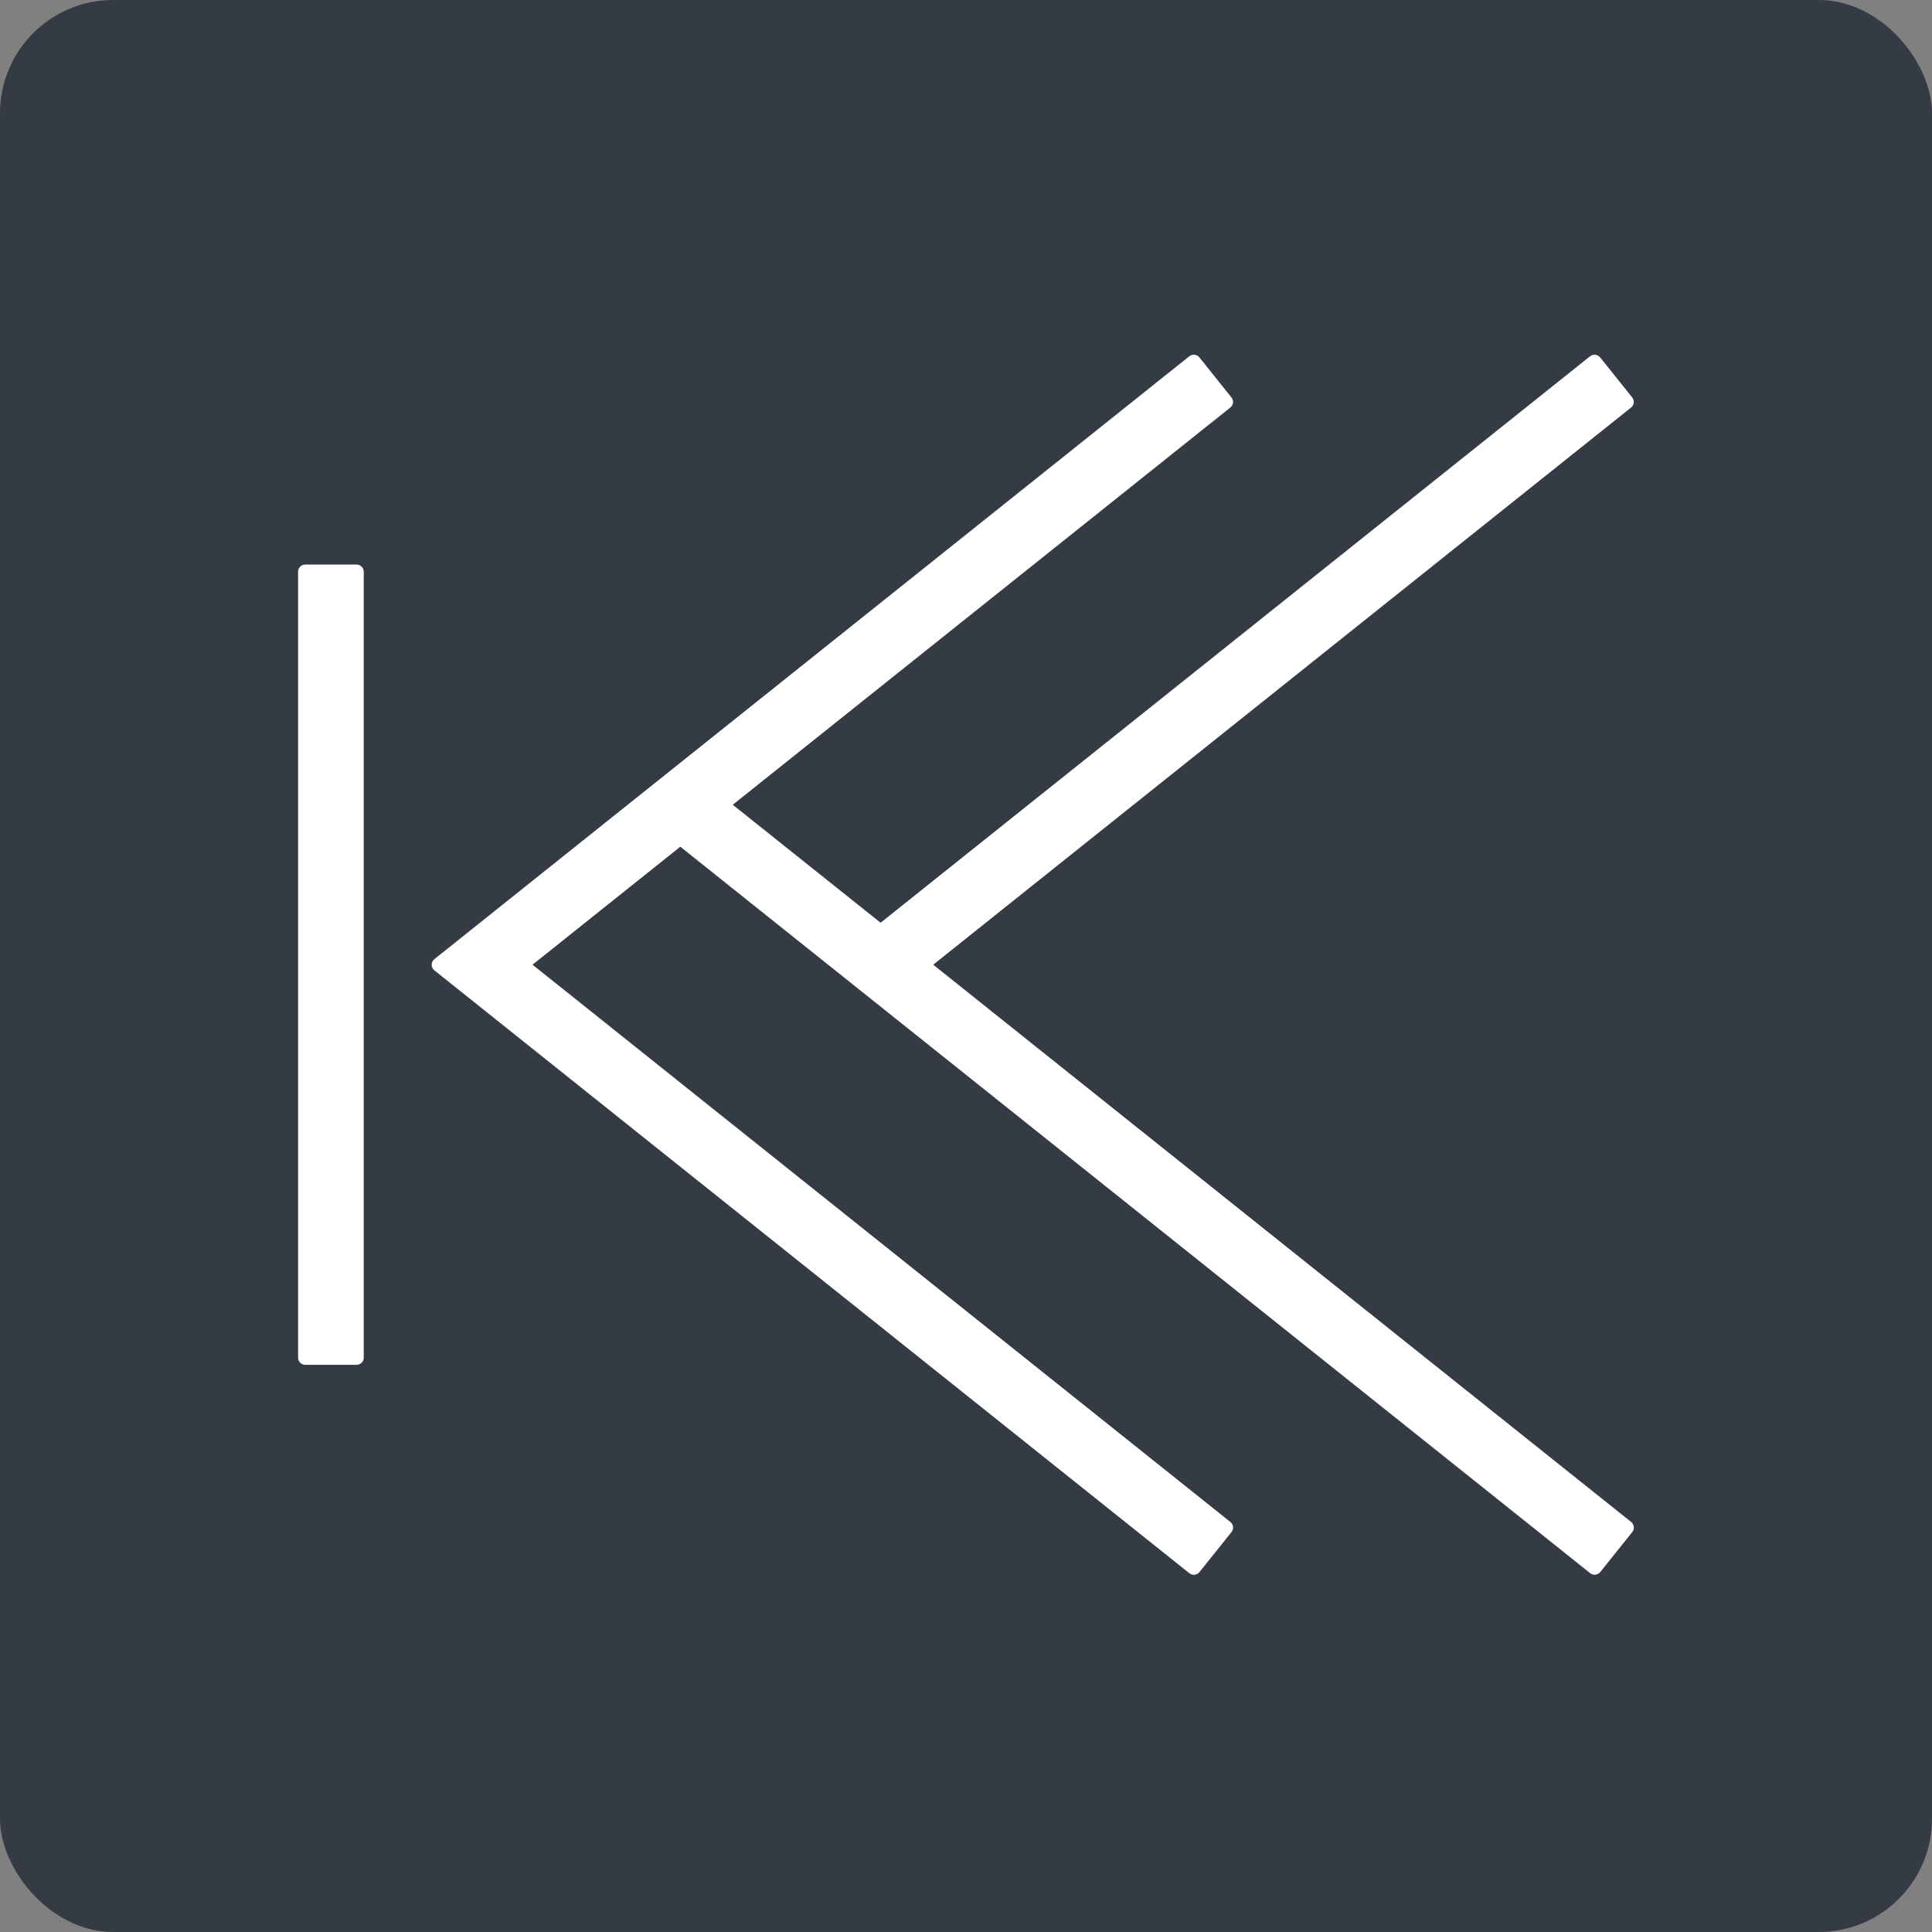 <svg width="256" height="256" viewBox="0 0 256 256" fill="none" xmlns="http://www.w3.org/2000/svg">
<rect x="0" y="0" width="256" height="256" fill="#808080" stroke="none"/>
<rect width="256" height="256" rx="15" fill="#353B44"/>
<path d="M47.252 74.809H40.445C39.923 74.809 39.5 75.232 39.5 75.753V179.901C39.5 180.422 39.923 180.845 40.445 180.845H47.252C47.775 180.845 48.198 180.422 48.198 179.901V75.753C48.198 75.232 47.775 74.809 47.252 74.809Z" fill="white"/>
<path d="M216.481 202.301C216.45 202.052 216.329 201.825 216.133 201.667L138.541 139.715L138.473 139.662L123.657 127.827L216.133 53.995C216.329 53.836 216.45 53.61 216.481 53.361C216.511 53.111 216.435 52.862 216.276 52.666L212.026 47.356C211.701 46.949 211.103 46.881 210.695 47.205L116.683 122.268L97.094 106.635L163.031 53.995C163.228 53.836 163.349 53.61 163.379 53.361C163.409 53.111 163.334 52.862 163.175 52.666L158.924 47.356C158.599 46.949 158.001 46.881 157.593 47.205L57.554 127.094C57.327 127.276 57.198 127.548 57.198 127.835C57.198 128.122 57.327 128.393 57.554 128.575L157.601 208.464C157.775 208.6 157.986 208.668 158.191 208.668C158.47 208.668 158.743 208.547 158.932 208.313L163.182 203.004C163.341 202.807 163.409 202.558 163.386 202.309C163.356 202.059 163.235 201.833 163.039 201.674L70.562 127.827L90.144 112.194L132.233 145.794L210.71 208.456C210.884 208.592 211.096 208.66 211.3 208.66C211.58 208.66 211.852 208.539 212.041 208.305L216.292 202.996C216.45 202.8 216.518 202.55 216.496 202.301H216.481Z" fill="white"/>
</svg>
